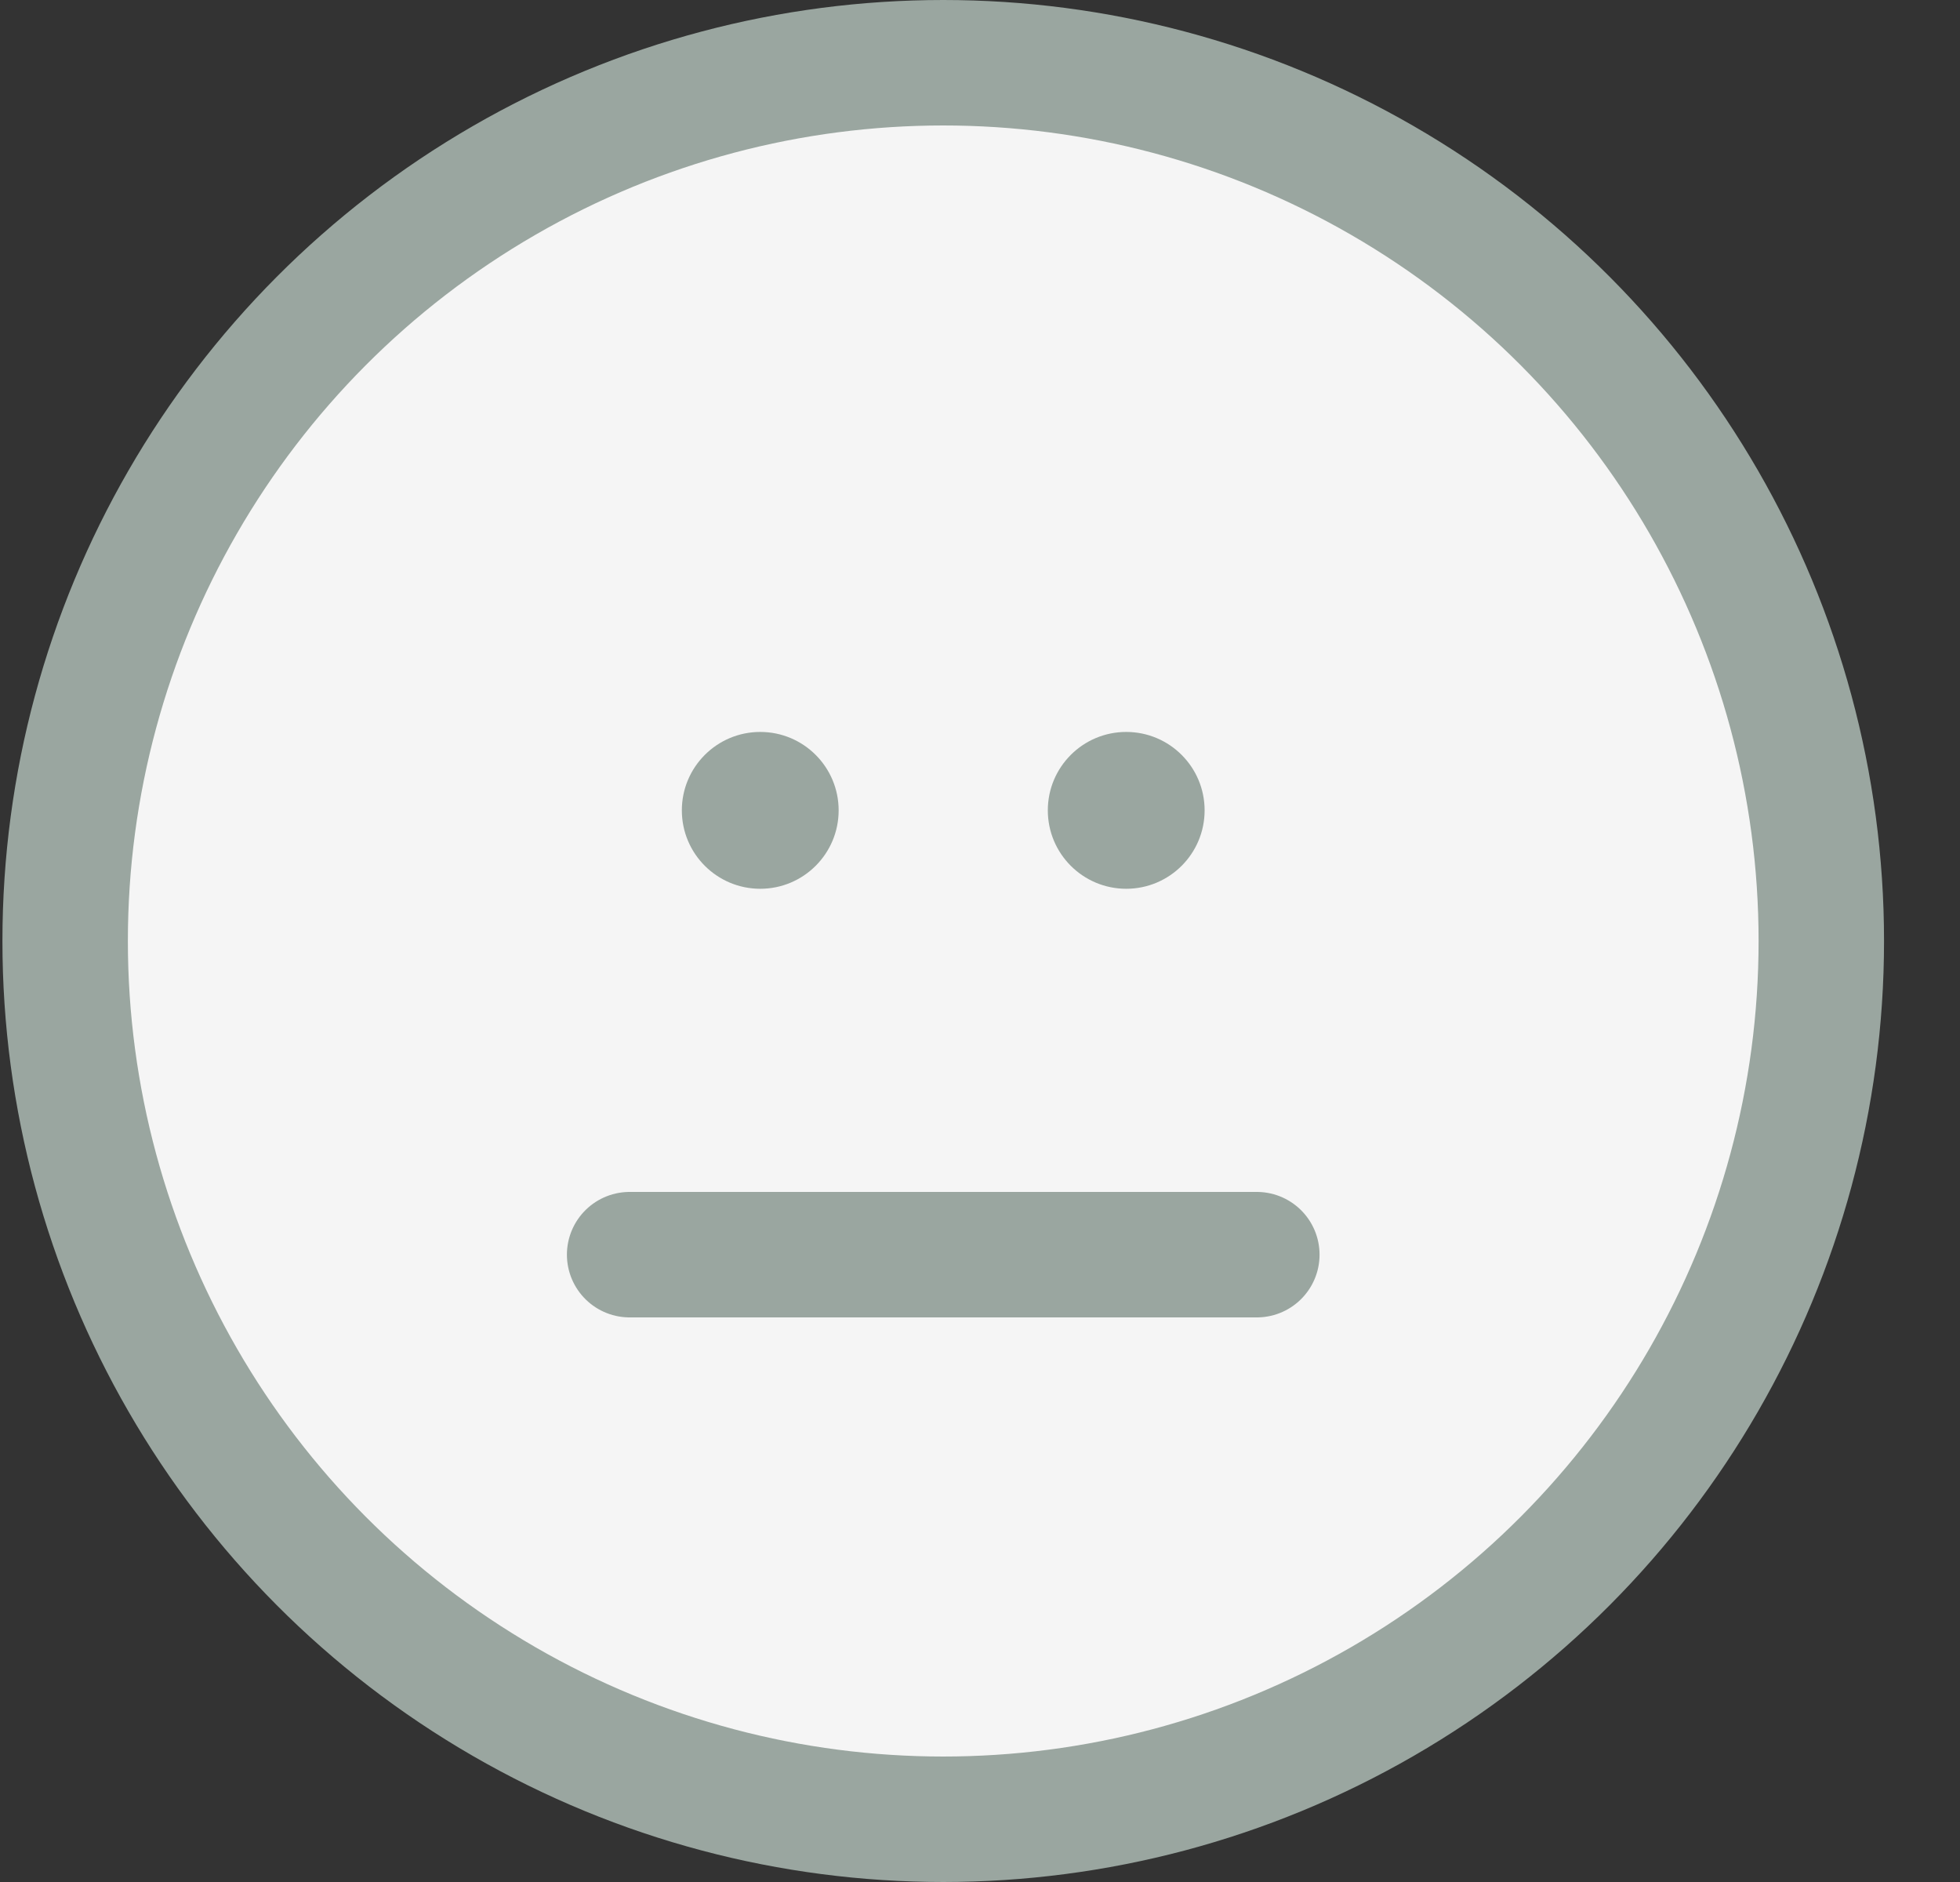 <svg width="25" height="24" viewBox="0 0 25 24" fill="none" xmlns="http://www.w3.org/2000/svg">
<rect x="0" y="0" width="25" height="24" fill="#333333" stroke="none"/>
<circle cx="12.031" cy="12" r="11.2" fill="#F5F5F5" stroke="#9AA6A0" stroke-width="1.6"/>
<circle cx="9.697" cy="10.334" r="1" fill="#9AA6A0"/>
<circle cx="14.365" cy="10.334" r="1" fill="#9AA6A0"/>
<path d="M8.031 16L16.031 16" stroke="#9AA6A0" stroke-width="1.6" stroke-linecap="round" stroke-linejoin="round"/>
</svg>
